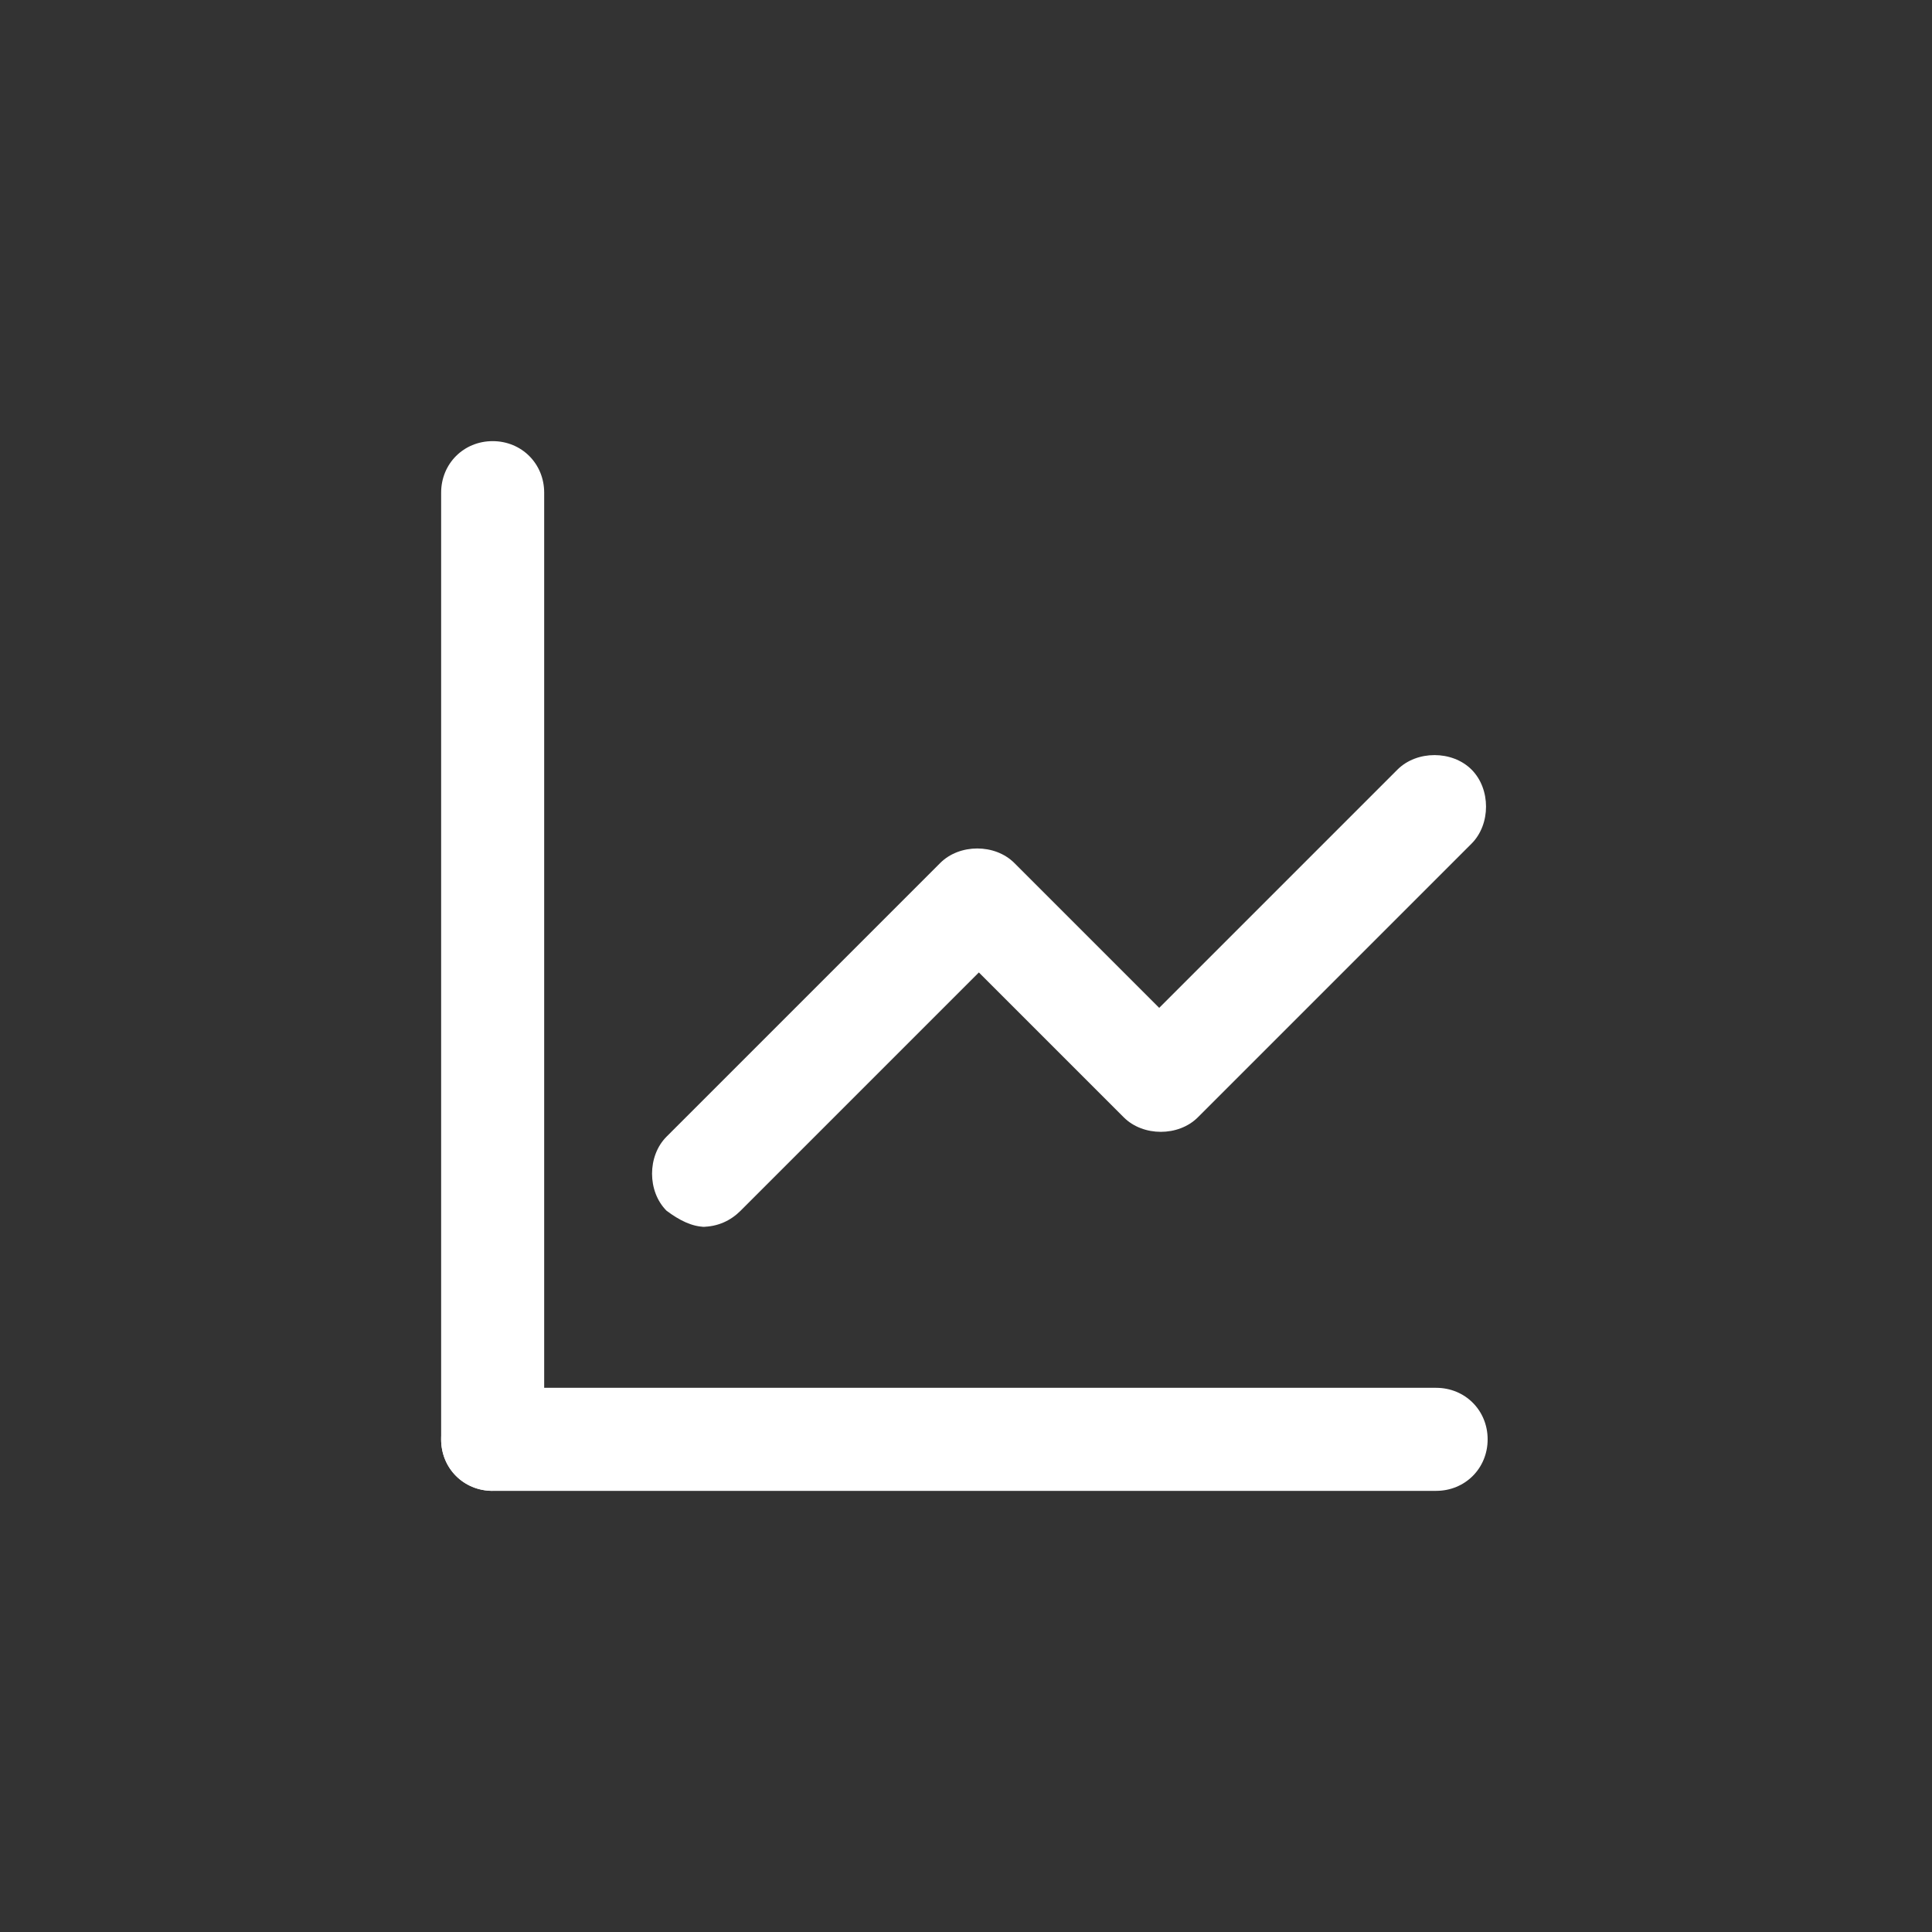 <svg xmlns="http://www.w3.org/2000/svg" id="Layer_1" version="1.1" viewBox="0 0 60 60"><rect x="0" y="0" width="60" height="60" fill="#333333" stroke="none"/><defs><style>.st0{fill:#fff}</style></defs><path d="M15.3 46.3c-.9 0-1.6-.7-1.6-1.6V15.3c0-.9.7-1.6 1.6-1.6s1.6.7 1.6 1.6v29.3c0 .9-.7 1.6-1.6 1.6Z" class="st0"/><path d="M44.7 46.3H15.3c-.9 0-1.6-.7-1.6-1.6s.7-1.6 1.6-1.6h29.3c.9 0 1.6.7 1.6 1.6s-.7 1.6-1.6 1.6ZM21.9 38.1c-.4 0-.8-.2-1.2-.5-.6-.6-.6-1.7 0-2.3l8.5-8.5c.6-.6 1.7-.6 2.3 0l4.5 4.5 7.4-7.4c.6-.6 1.7-.6 2.3 0s.6 1.7 0 2.3l-8.5 8.5c-.6.6-1.7.6-2.3 0l-4.5-4.5-7.4 7.4c-.3.3-.7.5-1.2.5Z" class="st0"/></svg>